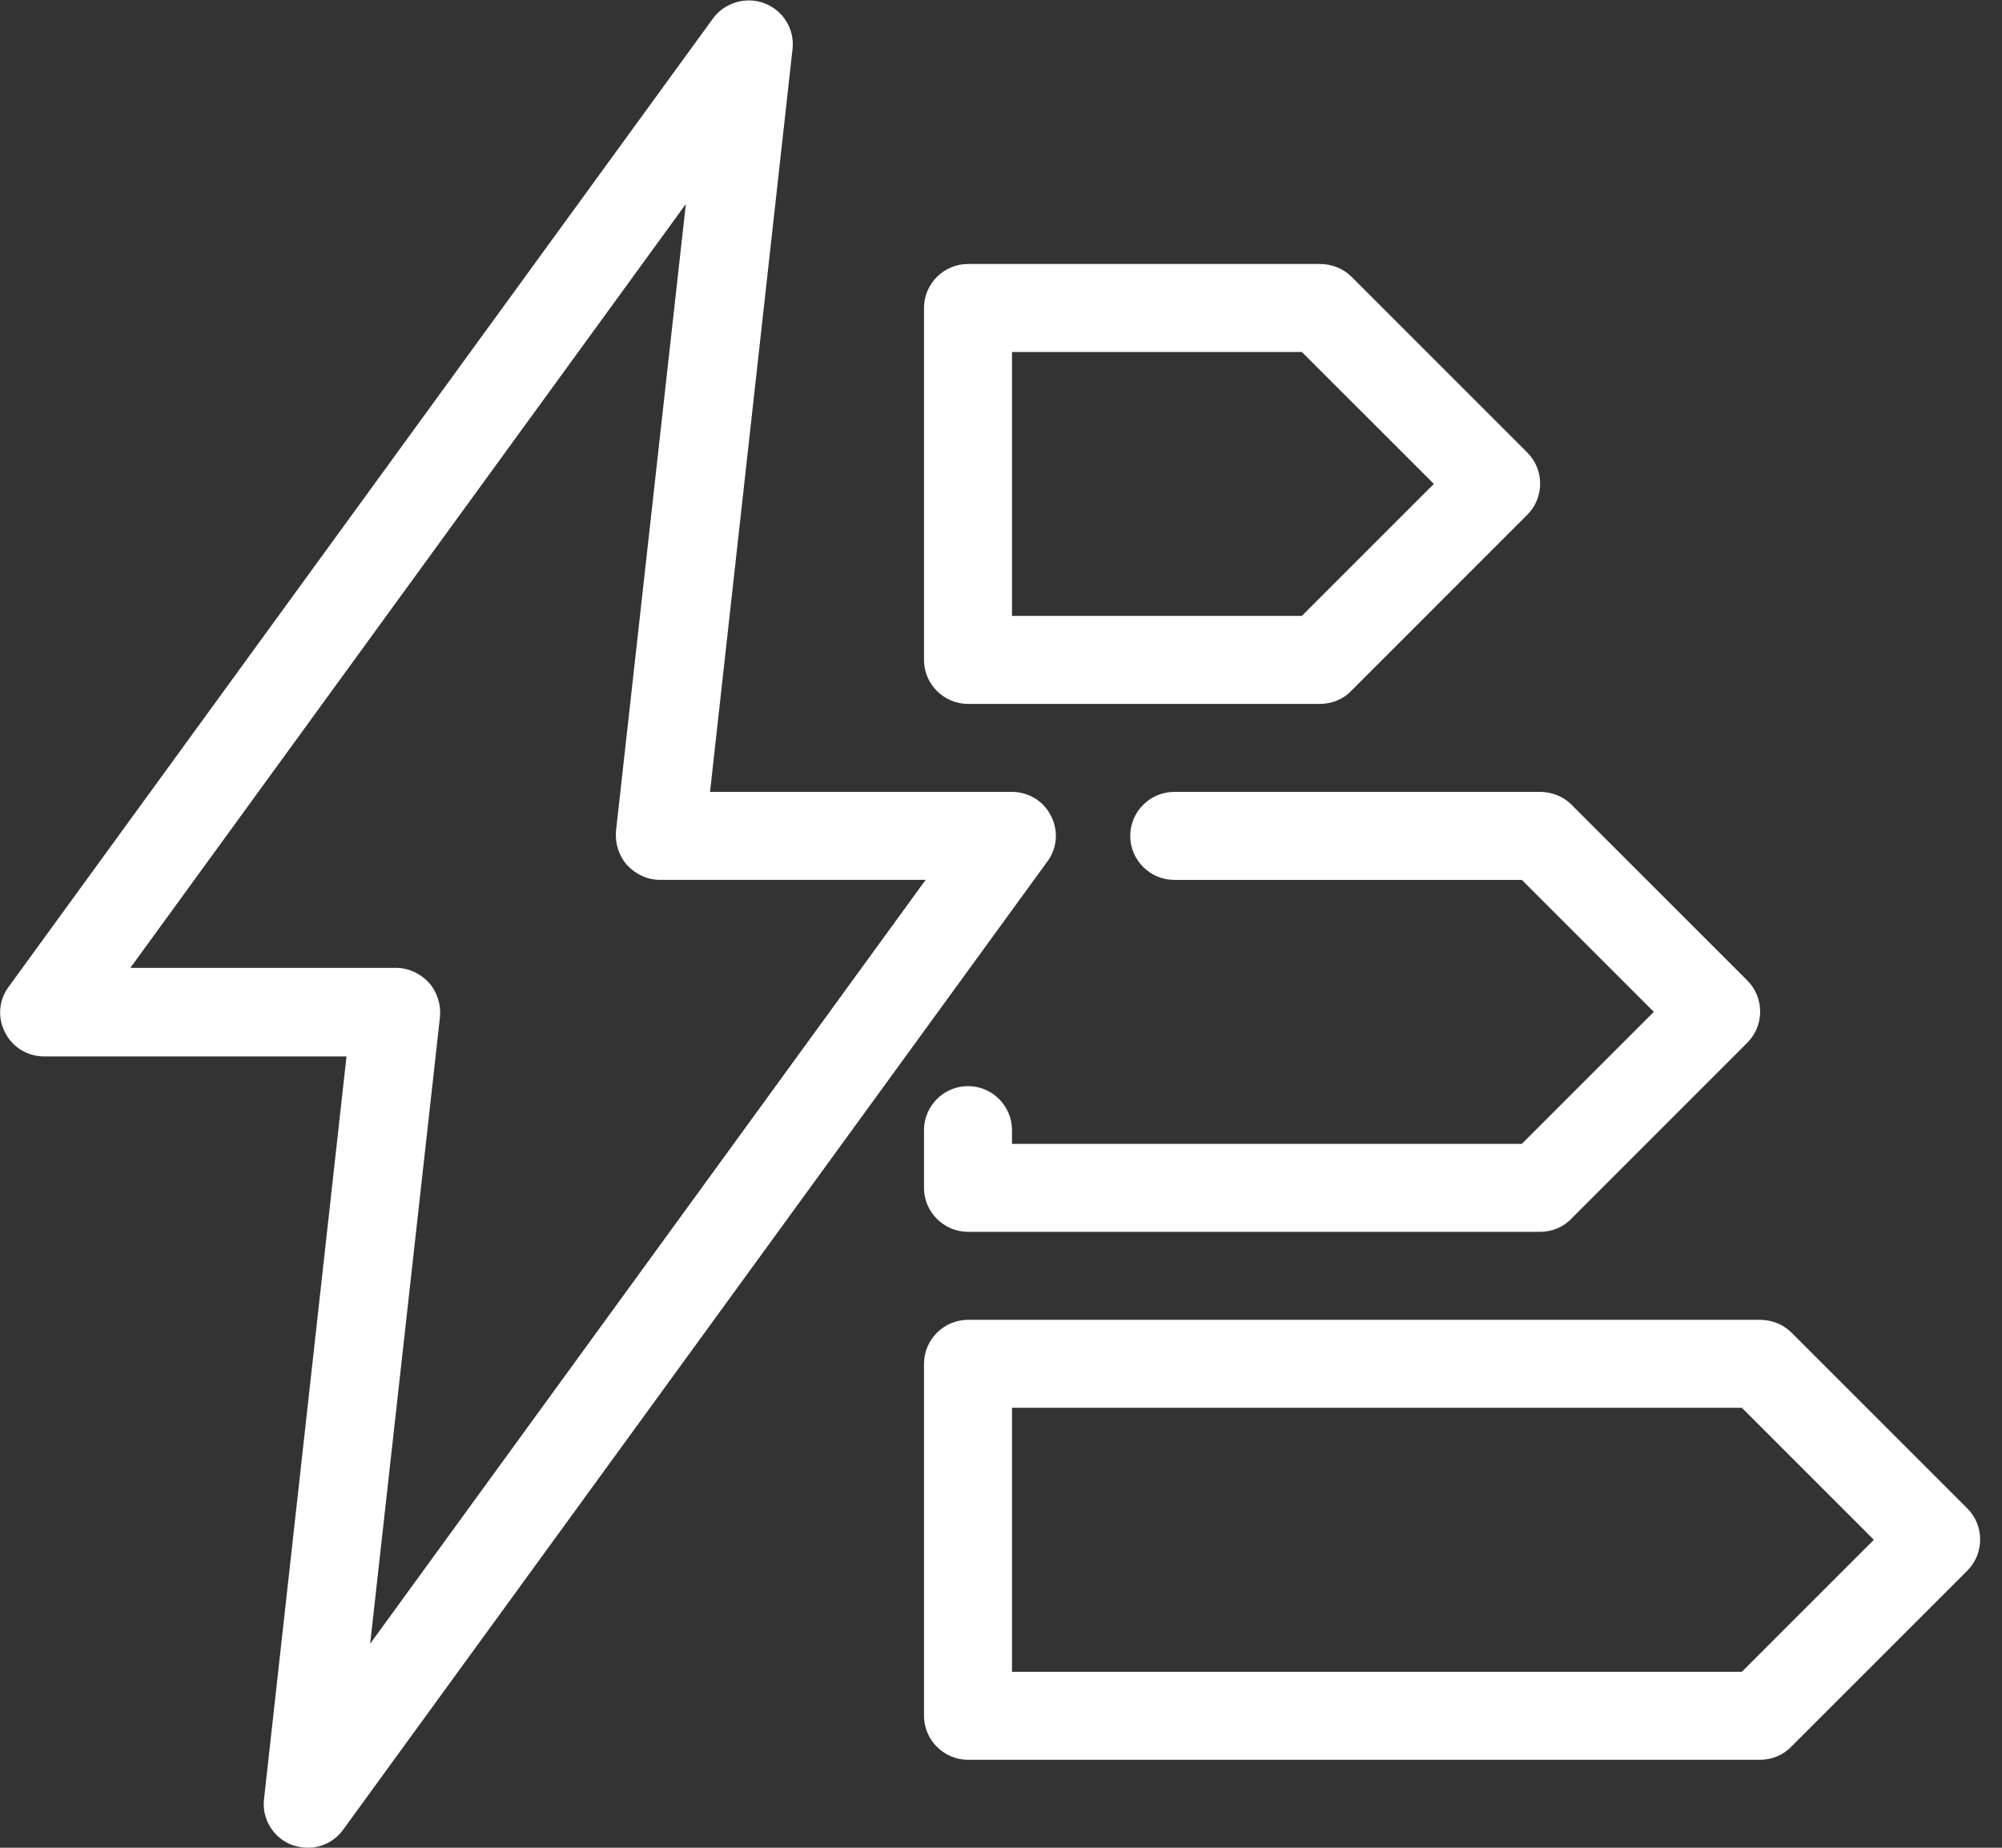 <svg width="65" height="60" viewBox="0 0 65 60" fill="none" xmlns="http://www.w3.org/2000/svg">
<rect x="0" y="0" width="65" height="60" fill="#333333" stroke="none"/>
<g clip-path="url(#clip0_42_465)">
<path d="M42.857 22.857H31.429C30.643 22.857 30 22.214 30 21.429V10C30 9.214 30.643 8.572 31.429 8.572H42.857C43.232 8.572 43.607 8.714 43.875 8.982L49.589 14.697C50.143 15.25 50.143 16.161 49.589 16.714L43.875 22.429C43.607 22.714 43.232 22.857 42.857 22.857ZM32.857 20H42.268L46.554 15.714L42.268 11.429H32.857V20Z" fill="white"/>
<path d="M50 40H31.429C30.643 40 30 39.357 30 38.572V36.697C30 35.911 30.643 35.268 31.429 35.268C32.214 35.268 32.857 35.911 32.857 36.697V37.143H49.411L53.696 32.857L49.411 28.572H38.125C37.339 28.572 36.696 27.929 36.696 27.143C36.696 26.357 37.339 25.714 38.125 25.714H50C50.375 25.714 50.75 25.857 51.018 26.125L56.732 31.839C57.286 32.393 57.286 33.304 56.732 33.857L51.018 39.572C50.75 39.857 50.375 40 50 40Z" fill="white"/>
<path d="M57.143 57.143H31.429C30.643 57.143 30 56.5 30 55.714V44.286C30 43.5 30.643 42.857 31.429 42.857H57.143C57.518 42.857 57.893 43 58.161 43.268L63.875 48.982C64.429 49.536 64.429 50.447 63.875 51L58.161 56.714C57.893 57 57.518 57.143 57.143 57.143ZM32.857 54.286H56.554L60.839 50L56.554 45.714H32.857V54.286Z" fill="white"/>
<path d="M10 60C9.821 60 9.661 59.964 9.482 59.911C8.875 59.679 8.5 59.071 8.571 58.429L11.25 34.304H1.429C0.893 34.304 0.393 34 0.161 33.518C-0.089 33.036 -0.036 32.464 0.286 32.036L23.143 0.607C23.518 0.089 24.214 -0.125 24.821 0.107C25.428 0.339 25.803 0.946 25.732 1.589L23.053 25.714H32.857C33.393 25.714 33.893 26.018 34.125 26.5C34.375 26.982 34.321 27.554 34 27.982L11.143 59.411C10.875 59.786 10.446 60 10 60ZM4.232 31.429H12.857C13.268 31.429 13.643 31.607 13.928 31.911C14.196 32.214 14.321 32.625 14.286 33.018L12.018 53.375L30.053 28.571H21.428C21.018 28.571 20.643 28.393 20.357 28.089C20.089 27.786 19.964 27.375 20 26.982L22.268 6.625L4.232 31.429Z" fill="white"/>
</g>
<defs>
<clipPath id="clip0_42_465">
<rect width="64.286" height="60" fill="white"/>
</clipPath>
</defs>
</svg>
